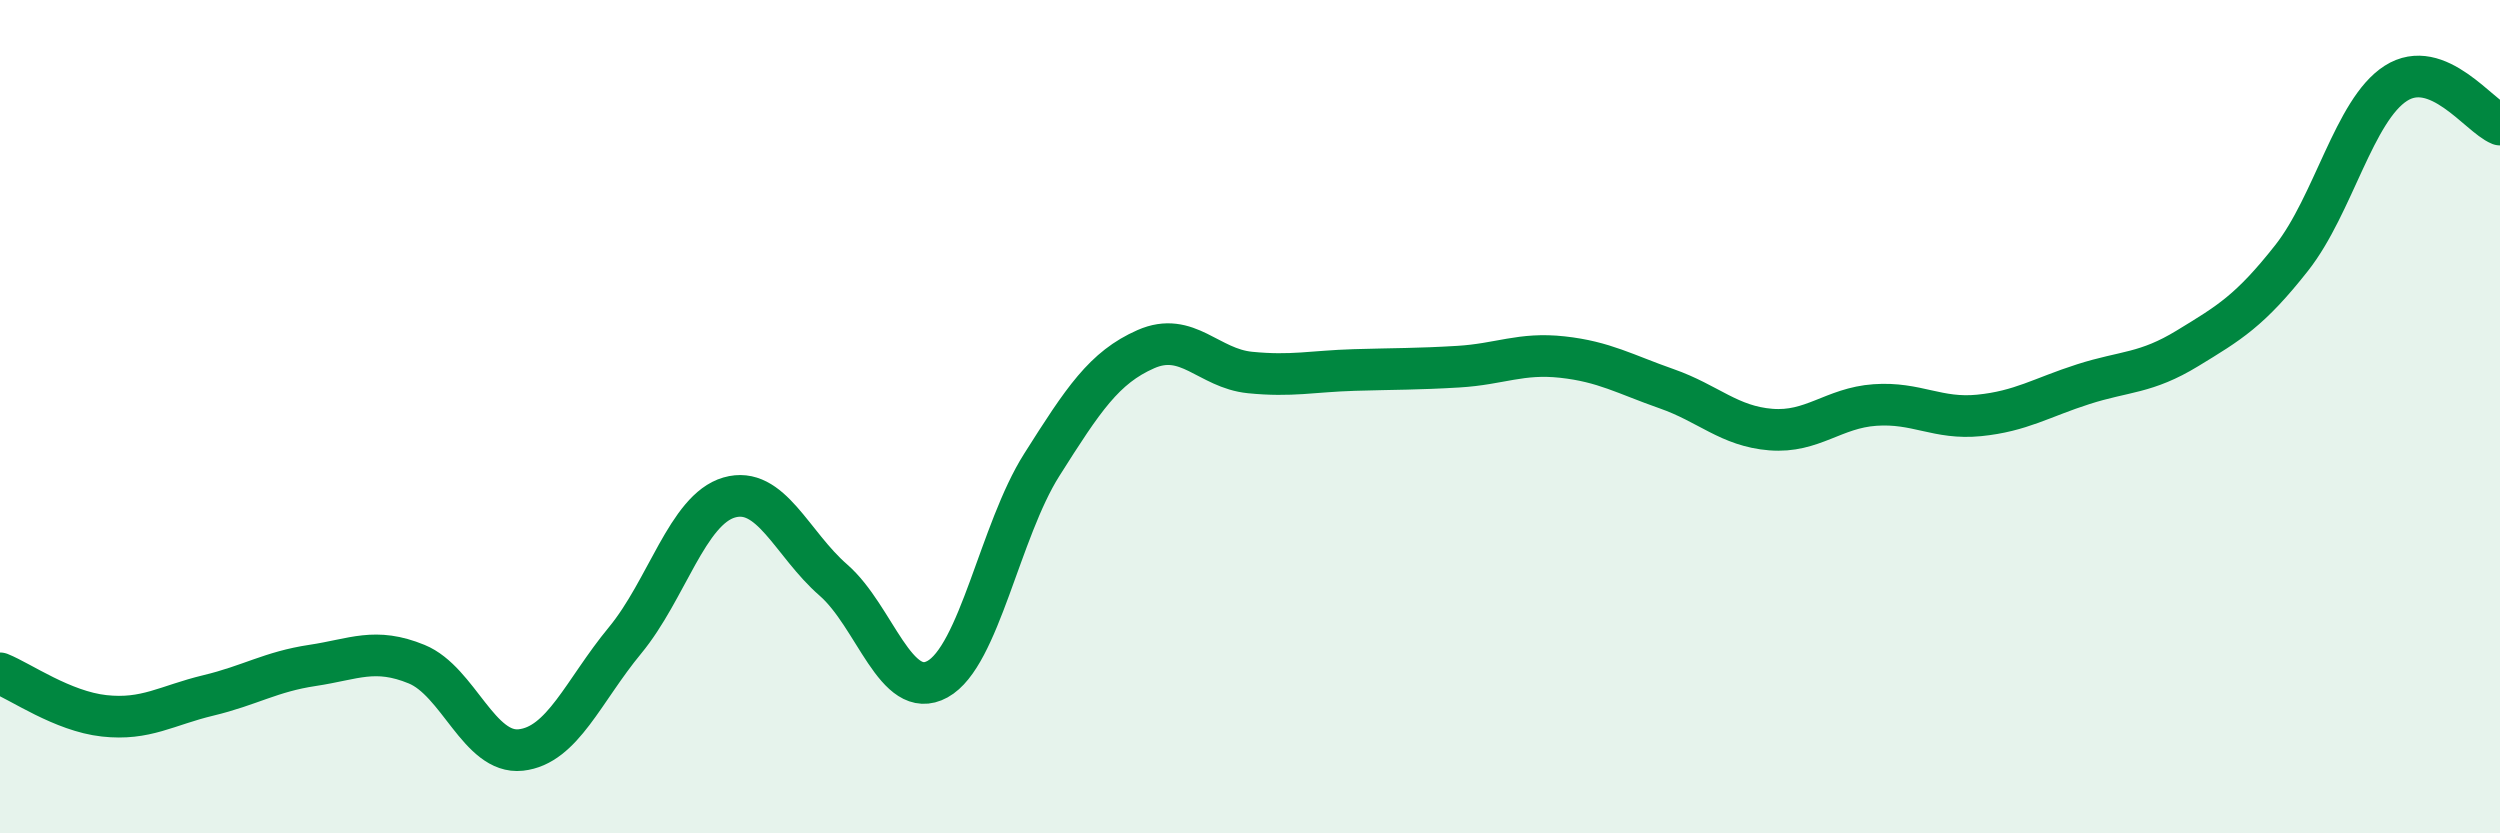 
    <svg width="60" height="20" viewBox="0 0 60 20" xmlns="http://www.w3.org/2000/svg">
      <path
        d="M 0,16.16 C 0.5,16.36 1.5,17.07 2.5,17.18 C 3.5,17.29 4,16.93 5,16.69 C 6,16.45 6.5,16.12 7.5,15.97 C 8.5,15.82 9,15.53 10,15.94 C 11,16.35 11.5,18.11 12.5,18 C 13.5,17.89 14,16.58 15,15.37 C 16,14.16 16.5,12.23 17.5,11.94 C 18.5,11.65 19,13.05 20,13.92 C 21,14.79 21.5,16.85 22.5,16.3 C 23.5,15.75 24,12.74 25,11.16 C 26,9.58 26.5,8.82 27.5,8.38 C 28.5,7.94 29,8.84 30,8.94 C 31,9.04 31.5,8.91 32.5,8.88 C 33.5,8.85 34,8.86 35,8.8 C 36,8.74 36.5,8.46 37.5,8.57 C 38.5,8.68 39,8.98 40,9.33 C 41,9.68 41.5,10.23 42.5,10.31 C 43.5,10.39 44,9.79 45,9.72 C 46,9.65 46.5,10.07 47.5,9.97 C 48.5,9.87 49,9.54 50,9.22 C 51,8.9 51.5,8.97 52.5,8.36 C 53.5,7.75 54,7.46 55,6.19 C 56,4.92 56.5,2.64 57.5,2 C 58.5,1.36 59.5,2.79 60,2.99L60 20L0 20Z"
        fill="#008740"
        opacity="0.1"
        stroke-linecap="round"
        stroke-linejoin="round"
      />
      <path
        d="M 0,16.16 C 0.5,16.36 1.5,17.07 2.5,17.18 C 3.5,17.29 4,16.93 5,16.69 C 6,16.45 6.5,16.12 7.5,15.97 C 8.5,15.82 9,15.53 10,15.94 C 11,16.35 11.5,18.11 12.5,18 C 13.5,17.89 14,16.58 15,15.37 C 16,14.16 16.5,12.23 17.5,11.94 C 18.5,11.65 19,13.05 20,13.92 C 21,14.79 21.5,16.85 22.5,16.3 C 23.5,15.75 24,12.74 25,11.16 C 26,9.58 26.5,8.82 27.5,8.38 C 28.5,7.94 29,8.84 30,8.94 C 31,9.04 31.5,8.91 32.5,8.88 C 33.5,8.85 34,8.86 35,8.8 C 36,8.74 36.5,8.46 37.5,8.57 C 38.5,8.68 39,8.98 40,9.33 C 41,9.68 41.5,10.23 42.5,10.31 C 43.5,10.39 44,9.79 45,9.72 C 46,9.65 46.5,10.07 47.5,9.97 C 48.5,9.87 49,9.54 50,9.22 C 51,8.9 51.5,8.97 52.5,8.36 C 53.5,7.75 54,7.46 55,6.19 C 56,4.92 56.5,2.64 57.5,2 C 58.5,1.36 59.5,2.79 60,2.99"
        stroke="#008740"
        stroke-width="1"
        fill="none"
        stroke-linecap="round"
        stroke-linejoin="round"
      />
    </svg>
  